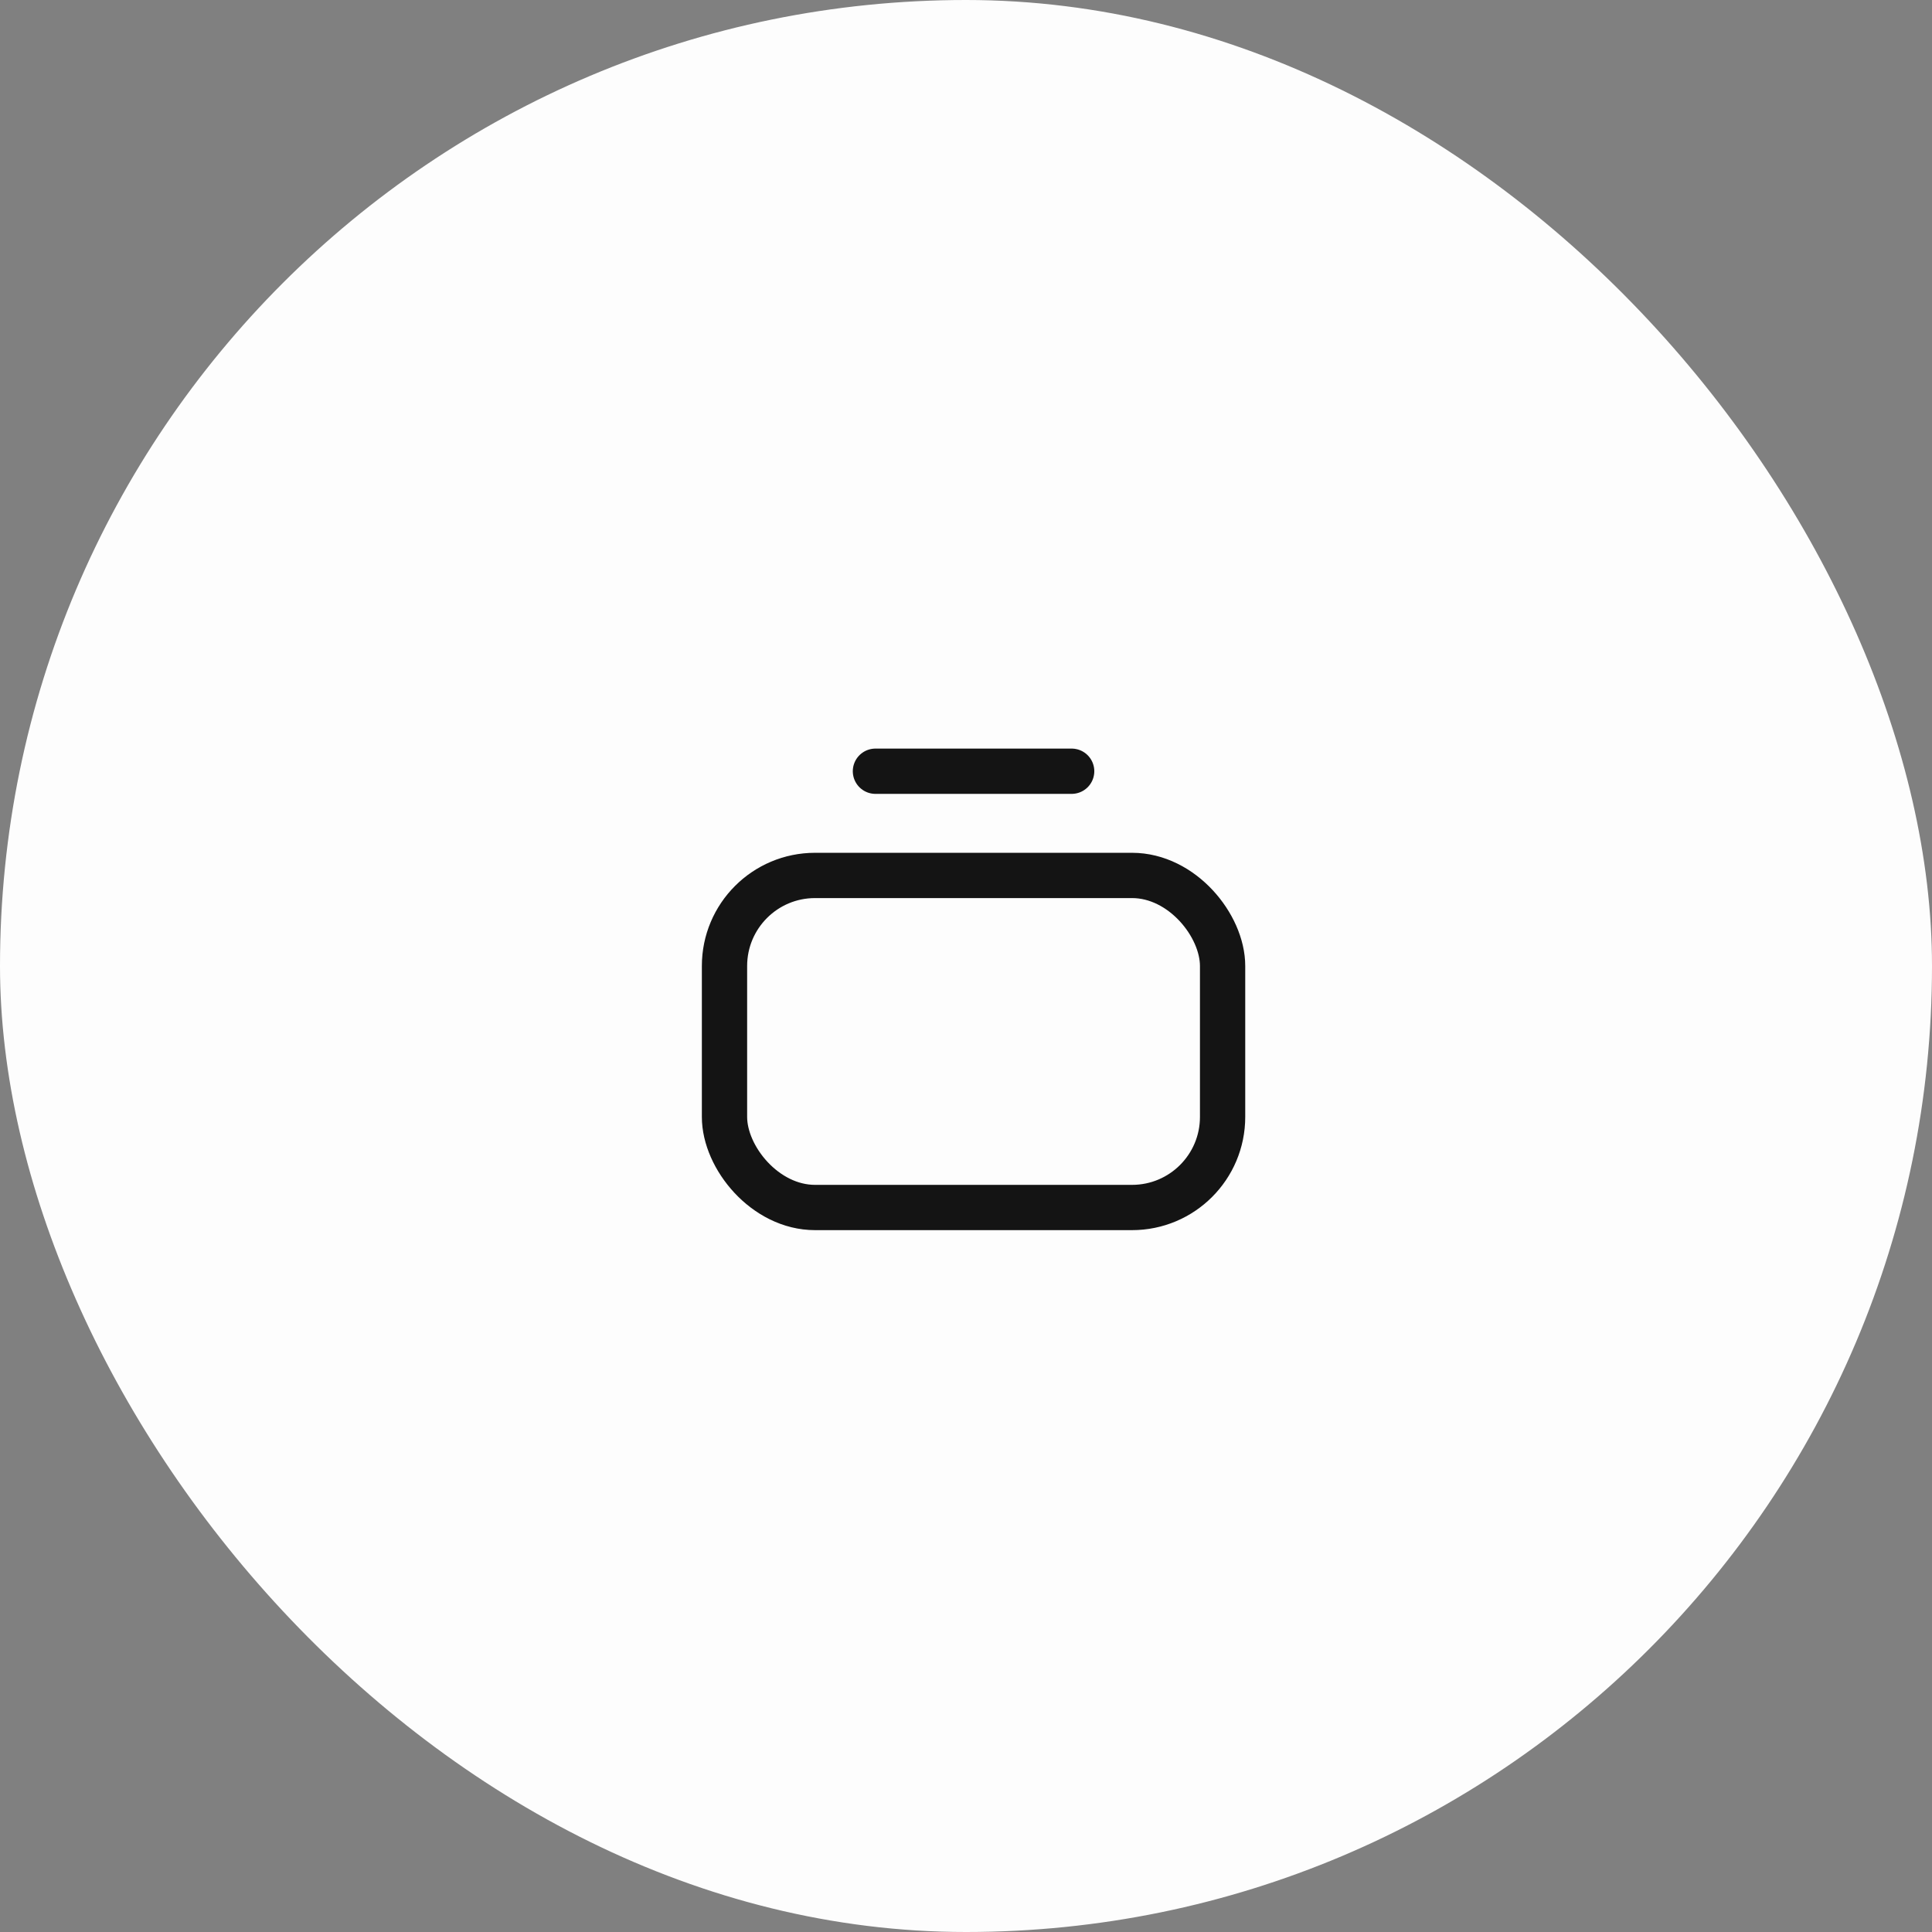 <?xml version="1.0" encoding="UTF-8"?>
<svg xmlns="http://www.w3.org/2000/svg" width="64" height="64" viewBox="0 0 64 64" fill="none">
  <rect x="0" y="0" width="64" height="64" fill="#808080" stroke="none"/>
  <rect width="64" height="64" rx="32" fill="#FDFDFD"></rect>
  <rect x="24" y="29" width="16.5" height="11" rx="3" stroke="#141414" stroke-width="1.5"></rect>
  <path d="M29 25.548H35.5" stroke="#141414" stroke-width="1.5" stroke-linecap="round"></path>
</svg>

